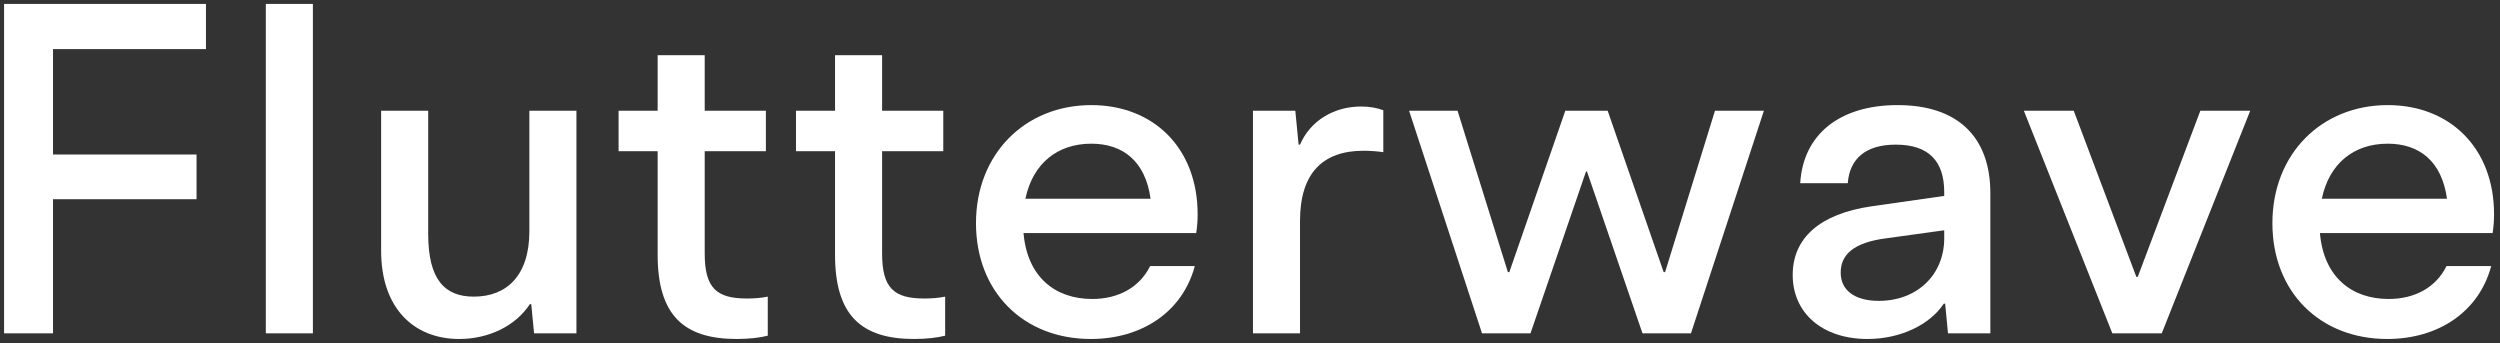 <svg width="255" height="35" viewBox="0 0 255 35" fill="none" xmlns="http://www.w3.org/2000/svg">
<rect x="0" y="0" width="255" height="35" fill="#333333" stroke="none"/>
<path d="M243.497 34.576C236.633 34.576 231.785 29.776 231.785 22.768C231.785 15.664 236.825 10.72 243.545 10.72C249.881 10.72 254.393 15.088 254.393 21.856C254.393 22.528 254.345 23.104 254.249 23.776H236.633C237.017 28.24 239.849 30.496 243.641 30.496C246.329 30.496 248.489 29.296 249.545 27.136H254.105C252.857 31.792 248.729 34.576 243.497 34.576ZM236.825 20.272H249.593C249.065 16.432 246.761 14.656 243.545 14.656C240.137 14.656 237.593 16.624 236.825 20.272Z" fill="white"/>
<path d="M215.458 34L206.434 11.296H211.522L217.906 28.24H218.05L224.434 11.296H229.522L220.498 34H215.458Z" fill="white"/>
<path d="M190.487 34.576C185.831 34.576 182.855 31.888 182.855 28.048C182.855 24.304 185.591 21.808 190.919 21.04L198.311 19.984V19.6C198.311 16.384 196.679 14.752 193.367 14.752C190.295 14.752 188.663 16.192 188.471 18.688H183.623C183.911 13.744 187.607 10.72 193.559 10.72C199.655 10.72 203.015 13.936 203.015 19.696V34H198.695L198.407 30.976H198.263C196.871 33.088 193.895 34.576 190.487 34.576ZM187.751 27.808C187.751 29.584 189.143 30.688 191.639 30.688C195.575 30.688 198.311 28 198.311 24.304V23.488L192.407 24.304C189.047 24.736 187.751 25.984 187.751 27.808Z" fill="white"/>
<path d="M151.166 34L143.726 11.296H148.67L153.806 27.76H153.95L159.662 11.296H163.982L169.694 27.76H169.838L174.926 11.296H179.918L172.478 34H167.534L161.87 17.488H161.774L156.11 34H151.166Z" fill="white"/>
<path d="M127.802 34V11.296H132.122L132.458 14.752H132.602C133.658 12.304 136.058 10.864 138.842 10.864C139.706 10.864 140.474 11.008 141.098 11.248V15.52C140.378 15.424 139.706 15.376 139.082 15.376C134.906 15.376 132.602 17.68 132.602 22.528V34H127.802Z" fill="white"/>
<path d="M111.263 34.576C104.399 34.576 99.551 29.776 99.551 22.768C99.551 15.664 104.591 10.72 111.311 10.72C117.647 10.72 122.159 15.088 122.159 21.856C122.159 22.528 122.111 23.104 122.015 23.776H104.399C104.783 28.24 107.615 30.496 111.407 30.496C114.095 30.496 116.255 29.296 117.311 27.136H121.871C120.623 31.792 116.495 34.576 111.263 34.576ZM104.591 20.272H117.359C116.831 16.432 114.527 14.656 111.311 14.656C107.903 14.656 105.359 16.624 104.591 20.272Z" fill="white"/>
<path d="M93.238 34.576C87.814 34.576 85.174 32.128 85.174 25.984V15.424H81.19V11.296H85.174V5.632H89.974V11.296H96.214V15.424H89.974V25.84C89.974 29.392 91.174 30.448 94.294 30.448C94.966 30.448 95.734 30.4 96.406 30.256V34.24C95.638 34.432 94.582 34.576 93.238 34.576Z" fill="white"/>
<path d="M75.144 34.576C69.72 34.576 67.08 32.128 67.08 25.984V15.424H63.096V11.296H67.08V5.632H71.88V11.296H78.12V15.424H71.88V25.84C71.88 29.392 73.08 30.448 76.2 30.448C76.872 30.448 77.64 30.4 78.312 30.256V34.24C77.544 34.432 76.488 34.576 75.144 34.576Z" fill="white"/>
<path d="M46.844 34.576C42.188 34.576 38.876 31.408 38.876 25.6V11.296H43.676V23.872C43.676 28.576 45.404 30.256 48.332 30.256C51.692 30.256 53.996 28.096 53.996 23.584V11.296H58.796V34H54.476L54.188 31.024H54.044C52.604 33.232 49.868 34.576 46.844 34.576Z" fill="white"/>
<path d="M27.114 34V0.4H31.915V34H27.114Z" fill="white"/>
<path d="M0.416 34V0.4H21.008V5.008H5.408V15.76H20.048V20.32H5.408V34H0.416Z" fill="white"/>
</svg>
